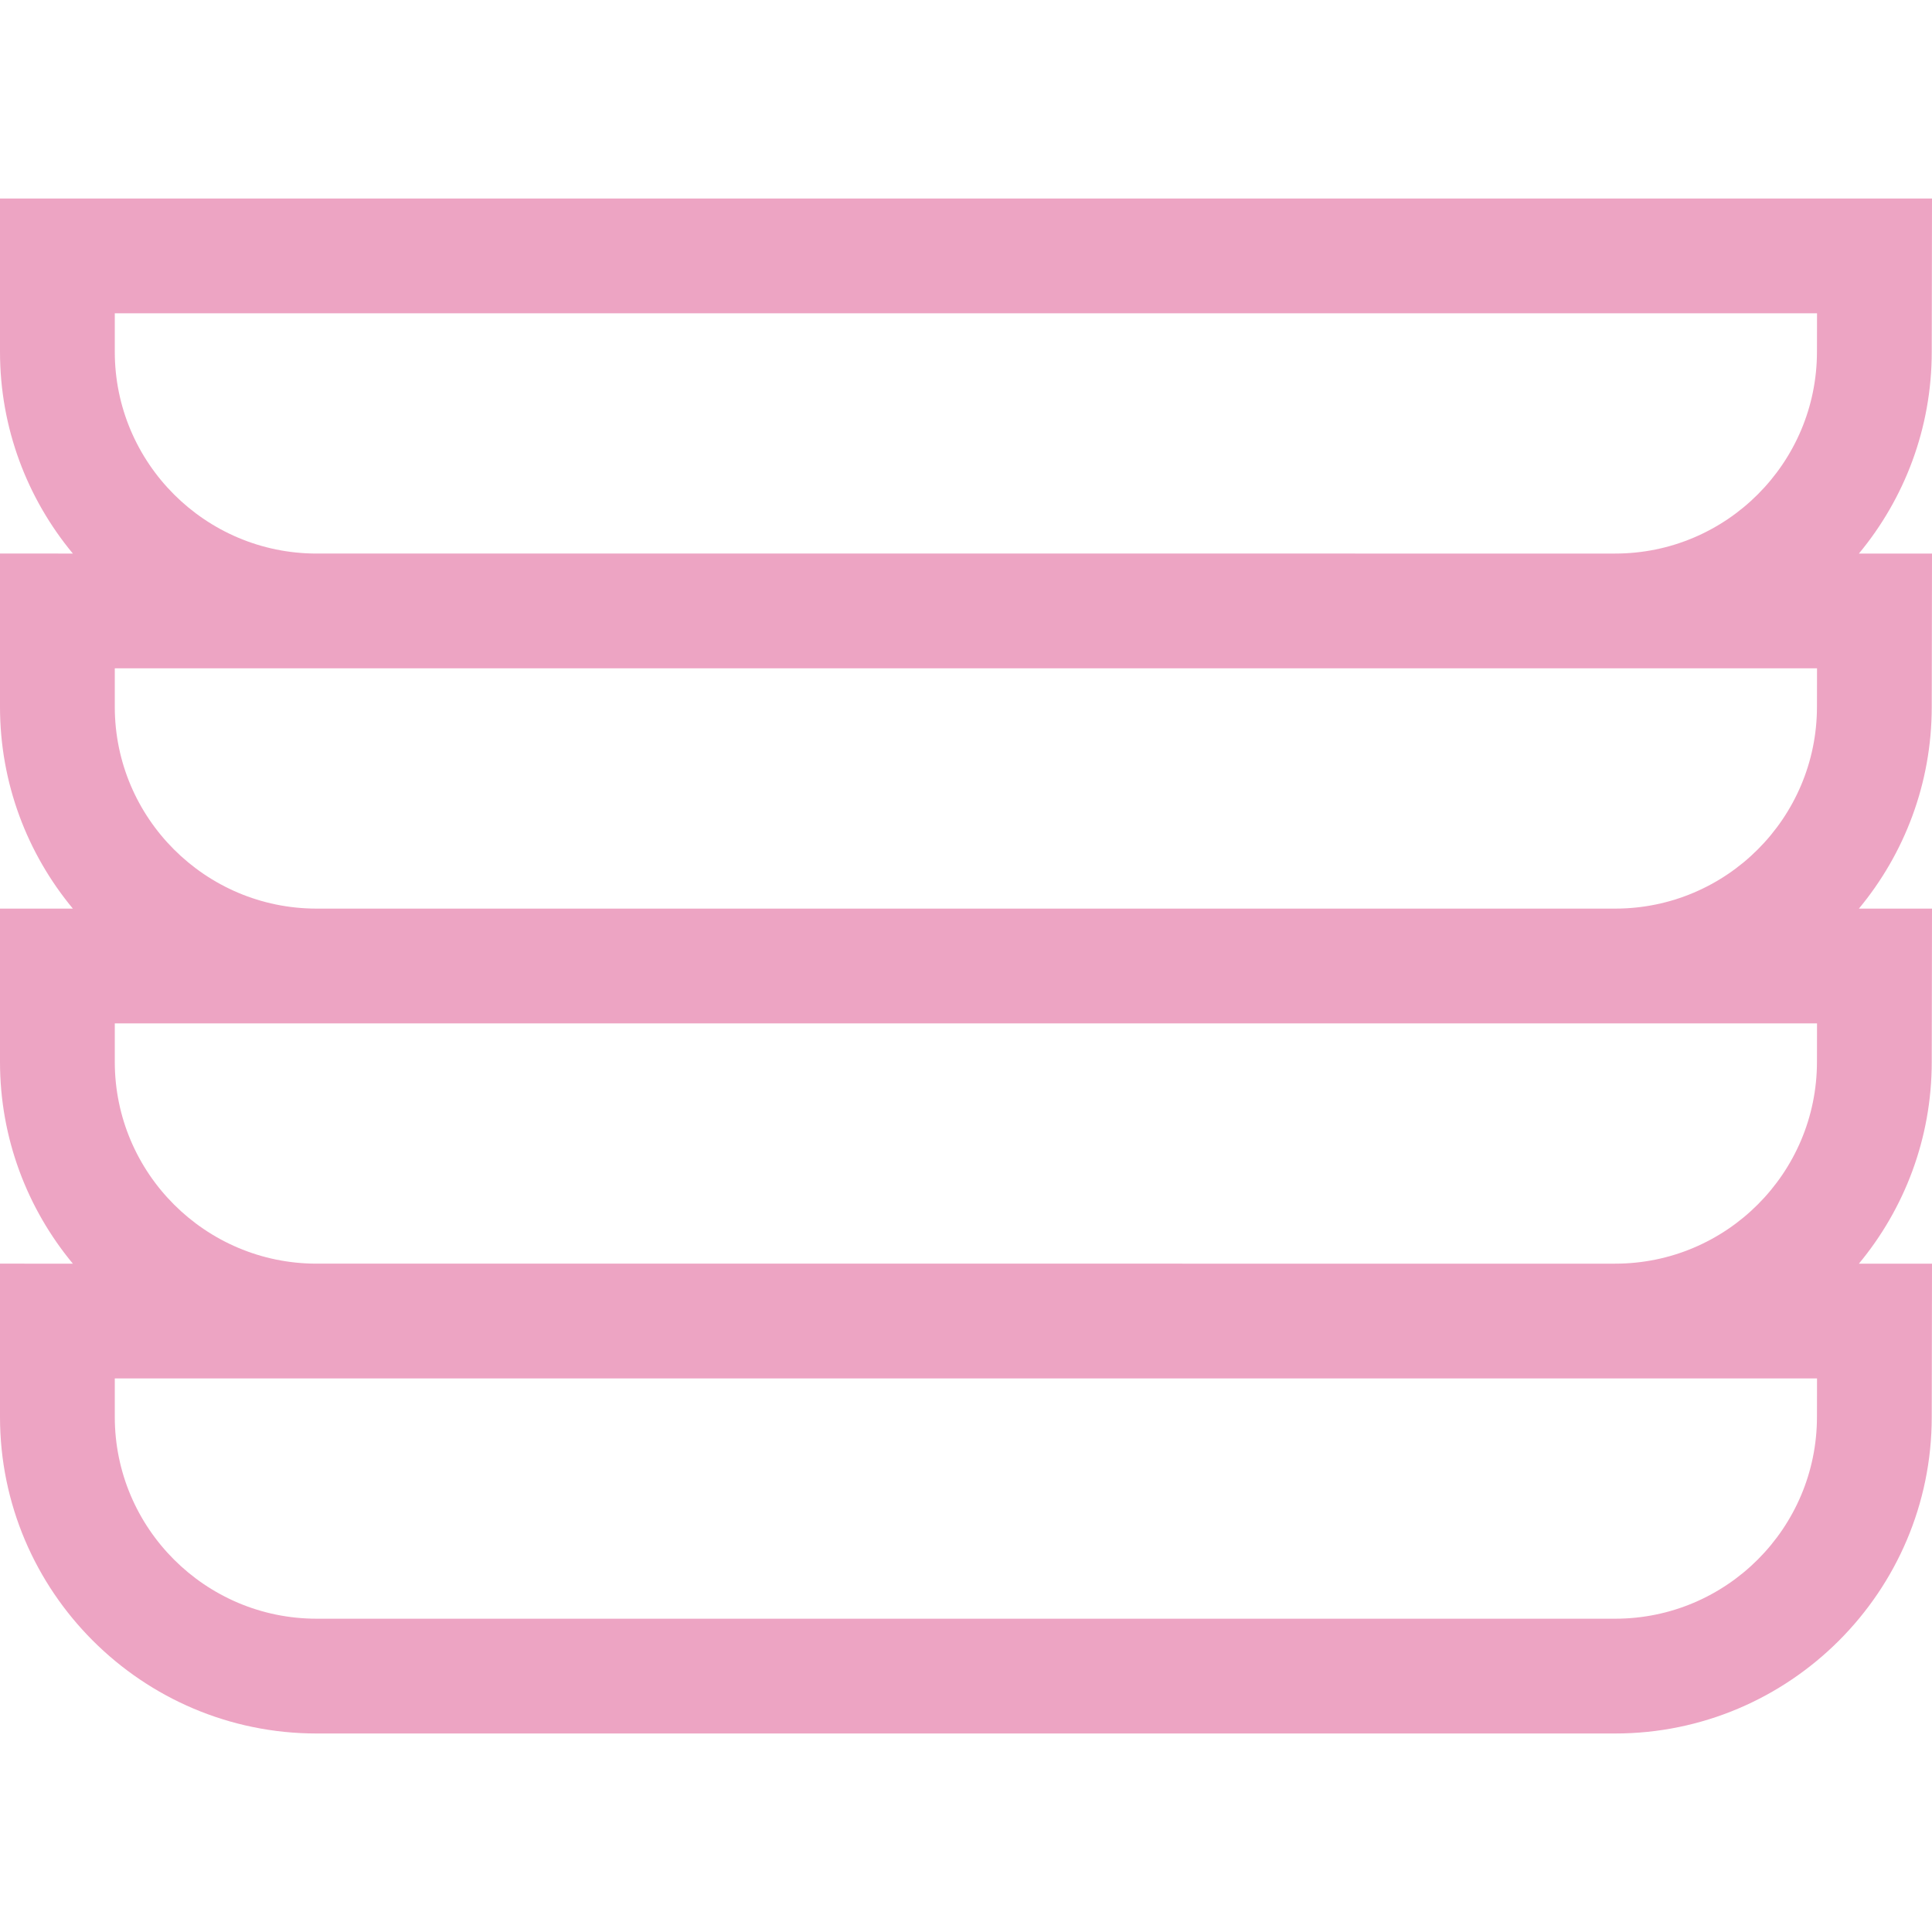 <?xml version="1.0" encoding="UTF-8"?>
<!-- Uploaded to: SVG Repo, www.svgrepo.com, Transformed by: SVG Repo Mixer Tools -->
<svg xmlns="http://www.w3.org/2000/svg" xmlns:xlink="http://www.w3.org/1999/xlink" fill="#EDA4C3" height="64px" width="64px" version="1.1" id="Layer_1" viewBox="0 0 512 512" xml:space="preserve" stroke="#EDA4C3" stroke-width="0.005">

<g id="SVGRepo_bgCarrier" stroke-width="0"></g>

<g id="SVGRepo_tracerCarrier" stroke-linecap="round" stroke-linejoin="round"></g>

<g id="SVGRepo_iconCarrier"> <g> <g> <path d="M512,240.791h-19.371c12.049-14.525,19.302-33.159,19.302-53.453L512,146.699h-19.371 c12.049-14.525,19.302-33.159,19.302-53.453L512,52.607H0V93.22c0,20.307,7.256,38.95,19.307,53.478H0v40.614 c0,20.307,7.256,38.95,19.307,53.478H0v40.614c0,20.307,7.256,38.95,19.307,53.478H0v40.614c0,46.261,37.638,83.897,83.9,83.897 h344.133c46.261,0,83.898-37.636,83.898-83.871L512,334.883h-19.371c12.049-14.525,19.302-33.159,19.302-53.453L512,240.791z M481.513,375.495c0,29.489-23.991,53.478-53.479,53.478H83.9c-29.49,0-53.481-23.99-53.481-53.478V365.3H83.9h344.133h53.498 L481.513,375.495z M481.513,281.404c0,29.489-23.991,53.478-53.479,53.478H83.9c-29.49,0-53.481-23.99-53.481-53.478v-10.195H83.9 h344.133h53.498L481.513,281.404z M481.513,187.312c0,29.489-23.991,53.478-53.479,53.478H83.9 c-29.49,0-53.481-23.99-53.481-53.478v-10.195H83.9h344.133h53.498L481.513,187.312z M481.513,93.22 c0,29.489-23.991,53.478-53.479,53.478H83.9c-29.49,0-53.481-23.99-53.481-53.478V83.025h451.113L481.513,93.22z"></path> </g> </g> </g>

</svg>
